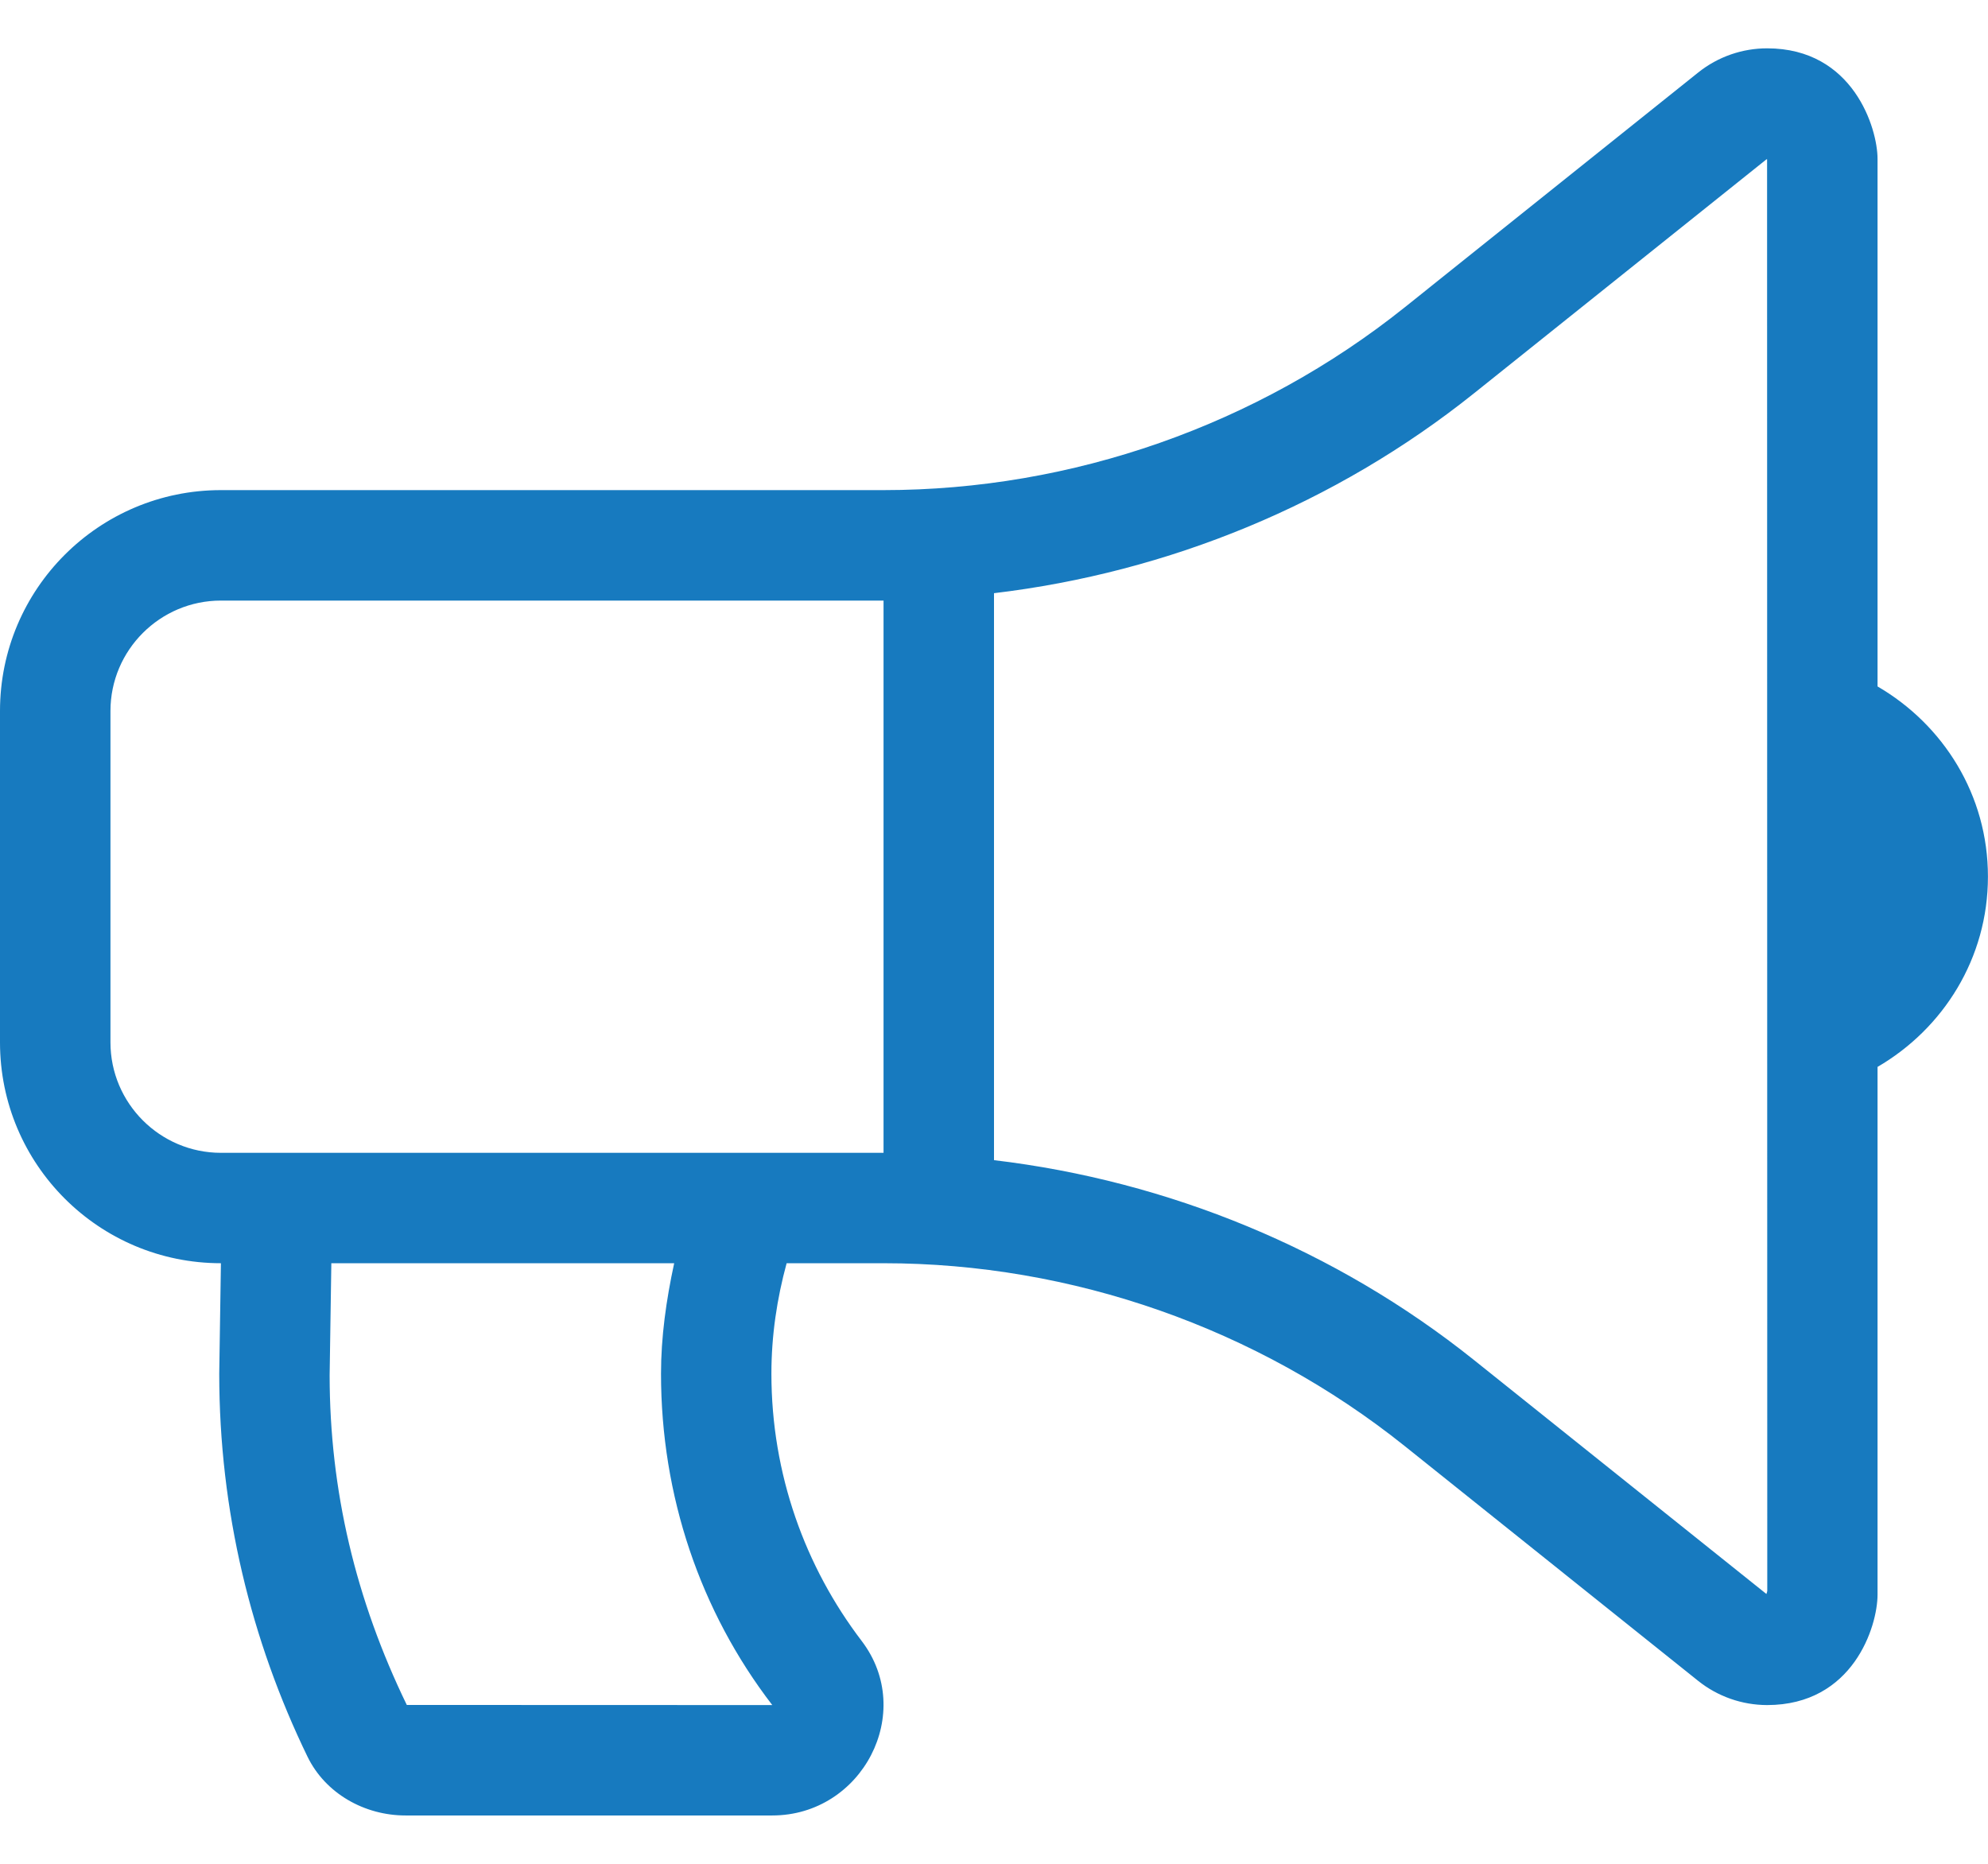 <svg width="32" height="30" viewBox="0 0 32 30" fill="none" xmlns="http://www.w3.org/2000/svg">
<path fill-rule="evenodd" clip-rule="evenodd" d="M30.222 11.049V2.556C30.222 2.07 29.834 0.778 28.445 0.778H28.444C28.049 0.778 27.656 0.91 27.334 1.168L22.611 4.947C20.238 6.844 17.259 7.889 14.222 7.889H3.556C1.592 7.889 0 9.481 0 11.444V16.778C0 18.742 1.592 20.333 3.556 20.333L3.529 22.111C3.529 24.321 4.043 26.408 4.949 28.274C5.237 28.868 5.867 29.222 6.527 29.222H12.431C13.878 29.222 14.747 27.564 13.87 26.413C12.959 25.218 12.417 23.727 12.417 22.111C12.417 21.494 12.507 20.901 12.662 20.333H14.222C17.259 20.333 20.238 21.378 22.61 23.275L27.334 27.055C27.649 27.307 28.04 27.444 28.444 27.445C29.828 27.445 30.222 26.179 30.222 25.667V17.173C31.28 16.557 31.999 15.424 31.999 14.111C32 12.798 31.281 11.665 30.222 11.049ZM12.431 27.445L6.548 27.443C5.724 25.745 5.307 23.988 5.306 22.138L5.333 20.36L5.333 20.333H10.852C10.723 20.928 10.64 21.524 10.64 22.111C10.64 24.072 11.268 25.932 12.431 27.445ZM3.556 18.556C2.576 18.556 1.778 17.758 1.778 16.778V11.444C1.778 10.464 2.576 9.667 3.556 9.667H14.222V18.556H3.556ZM28.447 25.607C28.445 25.621 28.44 25.64 28.433 25.657L23.721 21.887C21.499 20.111 18.808 19.008 16 18.674V9.548C18.808 9.214 21.499 8.111 23.721 6.335L28.436 2.563C28.438 2.564 28.439 2.566 28.441 2.566C28.443 2.566 28.444 2.563 28.444 2.556L28.447 25.607Z" fill="#177ABF"/>
</svg>
